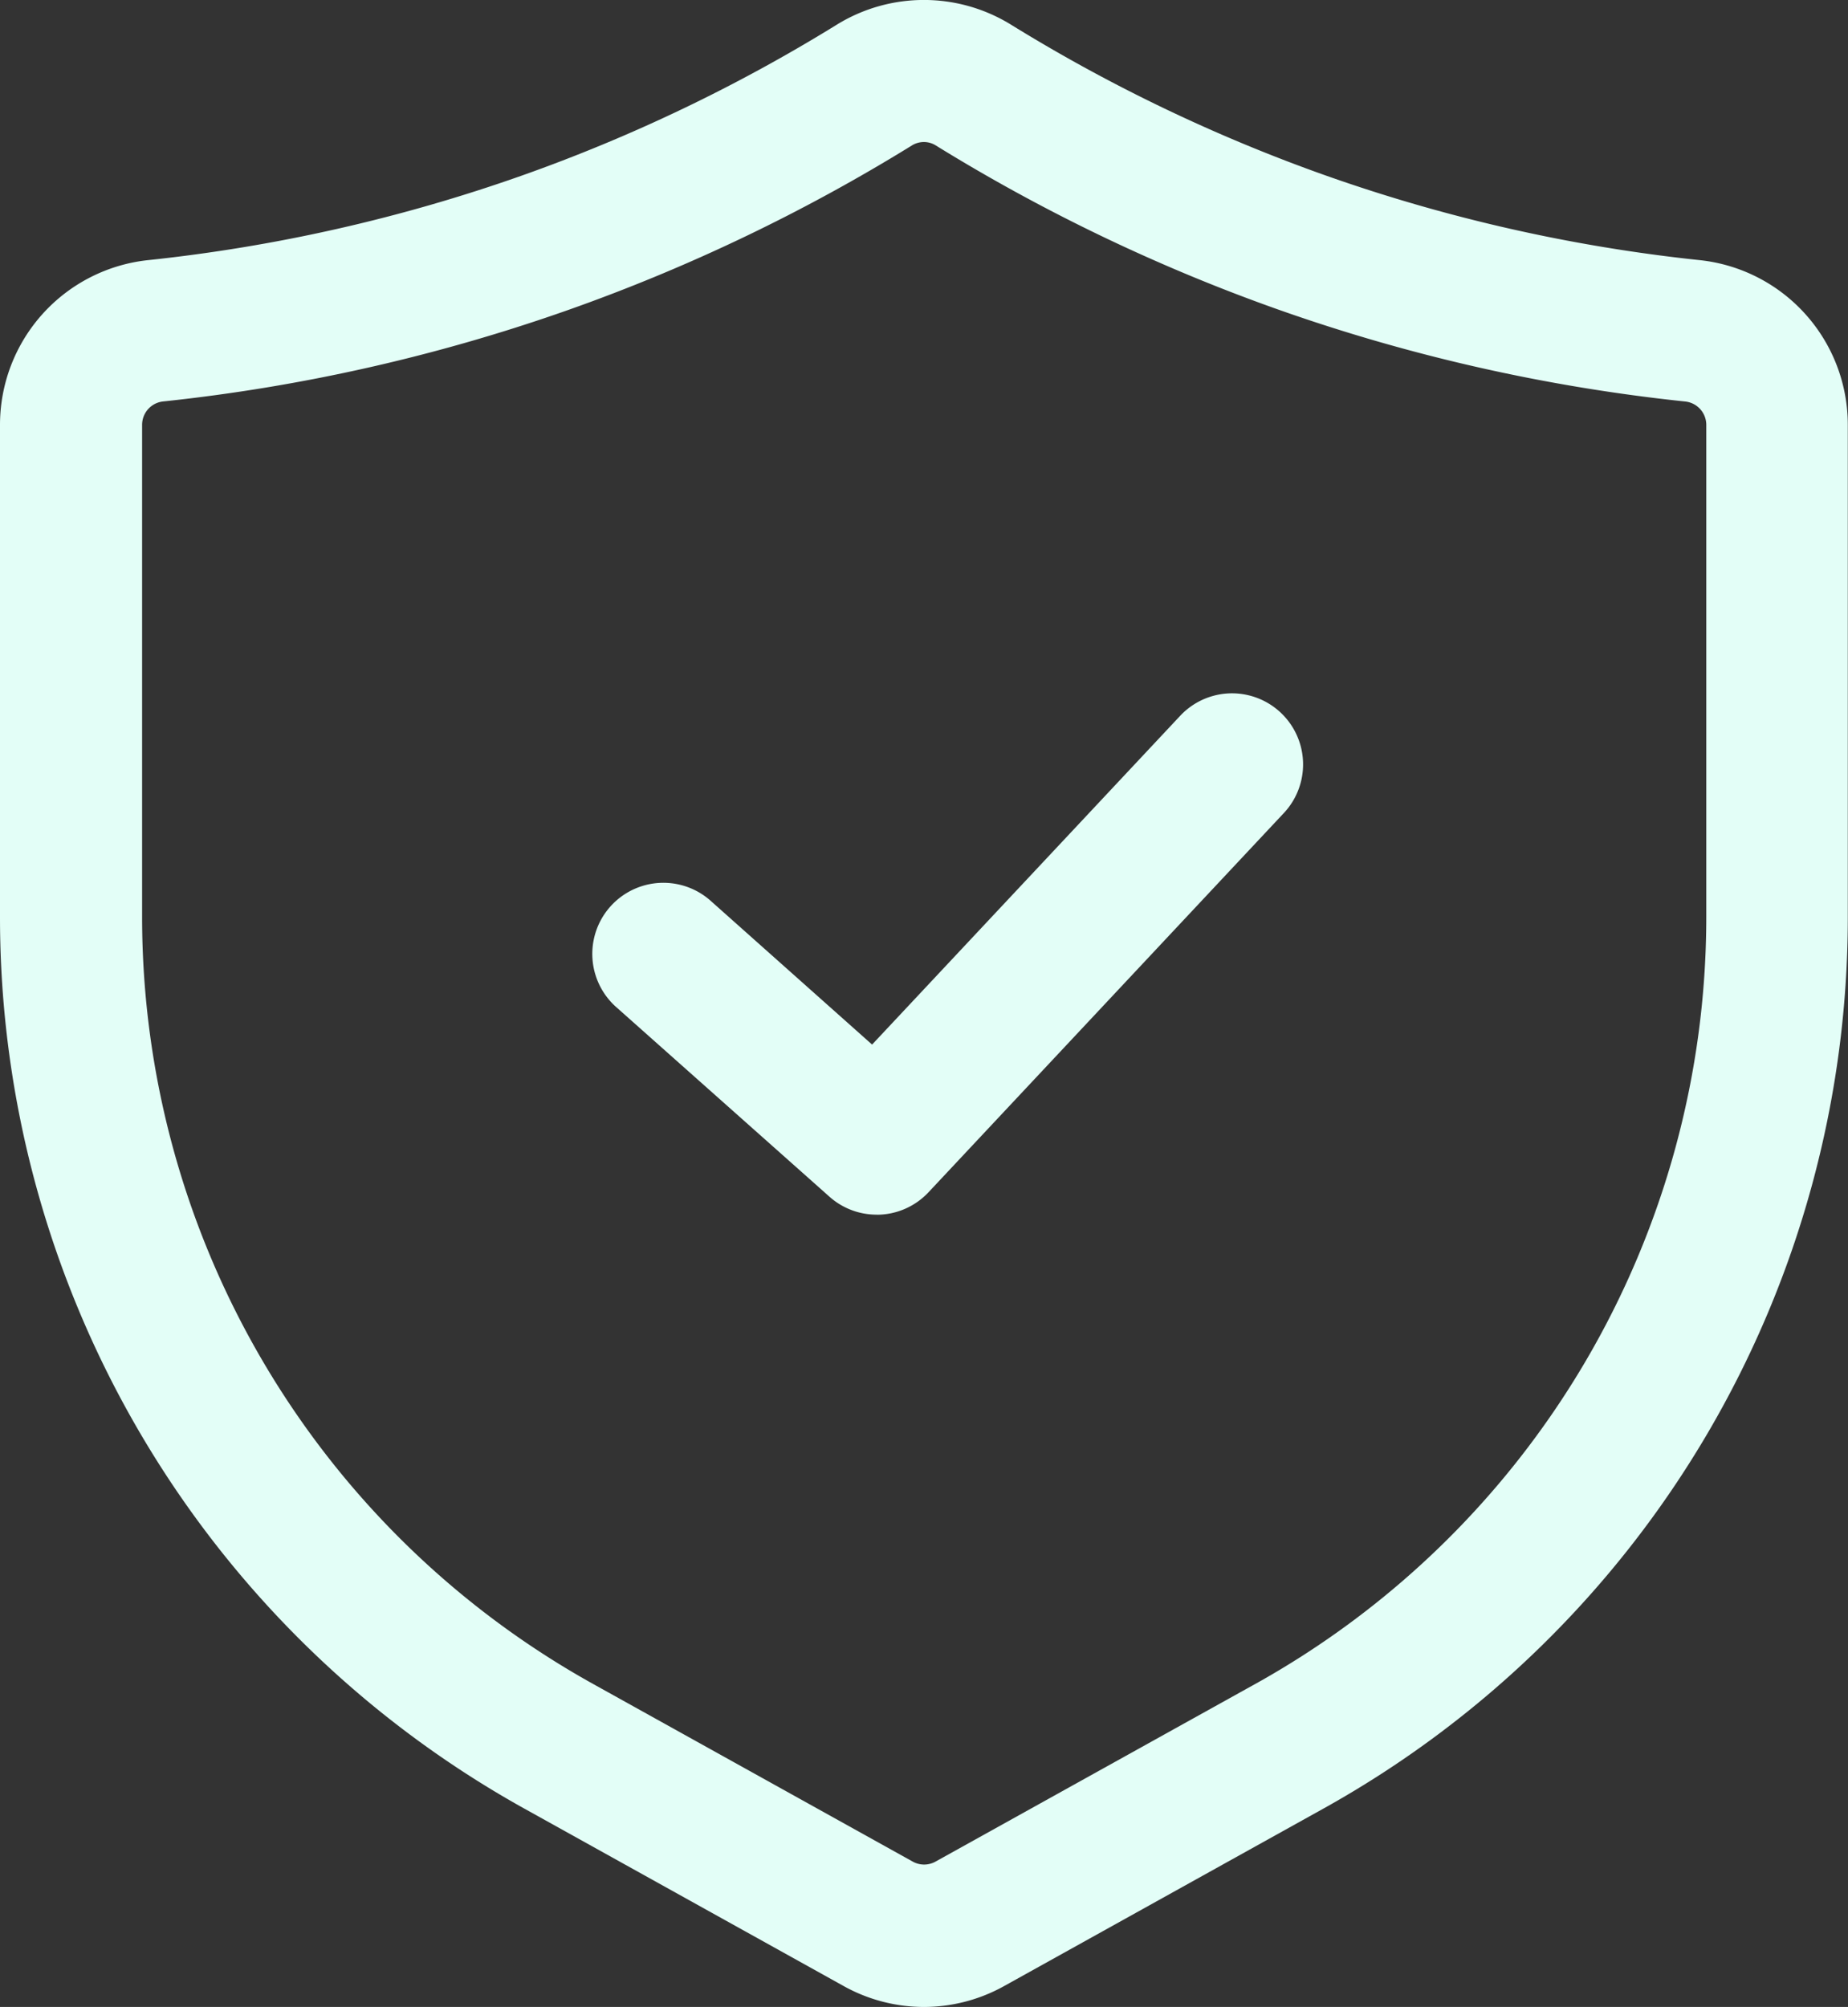 <svg xmlns="http://www.w3.org/2000/svg" width="28.675" height="31.129" viewBox="0 0 28.675 31.129"><rect x="0" y="0" width="28.675" height="31.129" fill="#333333" stroke="none"/><g transform="translate(-2.25 -1.438)"><path d="M16.587,32.567a2.566,2.566,0,0,1-1.251-.327l-4.956-2.753A15.818,15.818,0,0,1,2.25,15.67V8.029A2.569,2.569,0,0,1,4.556,5.472a25.444,25.444,0,0,0,5.781-1.307,25.481,25.481,0,0,0,4.905-2.349,2.575,2.575,0,0,1,2.688,0,25.521,25.521,0,0,0,4.905,2.349,25.444,25.444,0,0,0,5.781,1.307,2.569,2.569,0,0,1,2.306,2.557v7.64a15.818,15.818,0,0,1-8.131,13.818l-4.957,2.754a2.564,2.564,0,0,1-1.249.326Zm0-28.926a.351.351,0,0,0-.184.051h0a27.738,27.738,0,0,1-5.331,2.552,27.6,27.6,0,0,1-6.284,1.42.365.365,0,0,0-.333.364v7.64a13.609,13.609,0,0,0,7,11.89l4.957,2.754a.363.363,0,0,0,.355,0l4.959-2.754a13.609,13.609,0,0,0,7-11.89V8.029a.365.365,0,0,0-.333-.364A27.6,27.6,0,0,1,22.1,6.245a27.738,27.738,0,0,1-5.331-2.552.345.345,0,0,0-.184-.052Z" transform="translate(0 0)" fill="#E3FEF7"/><path d="M12.911,16.838a1.1,1.1,0,0,1-.732-.279L8.87,13.618a1.1,1.1,0,1,1,1.465-1.649L12.841,14.2l4.781-5.1a1.1,1.1,0,1,1,1.608,1.509l-5.514,5.882a1.1,1.1,0,0,1-.8.348Z" transform="translate(2.941 3.44)" fill="#E3FEF7"/></g></svg>